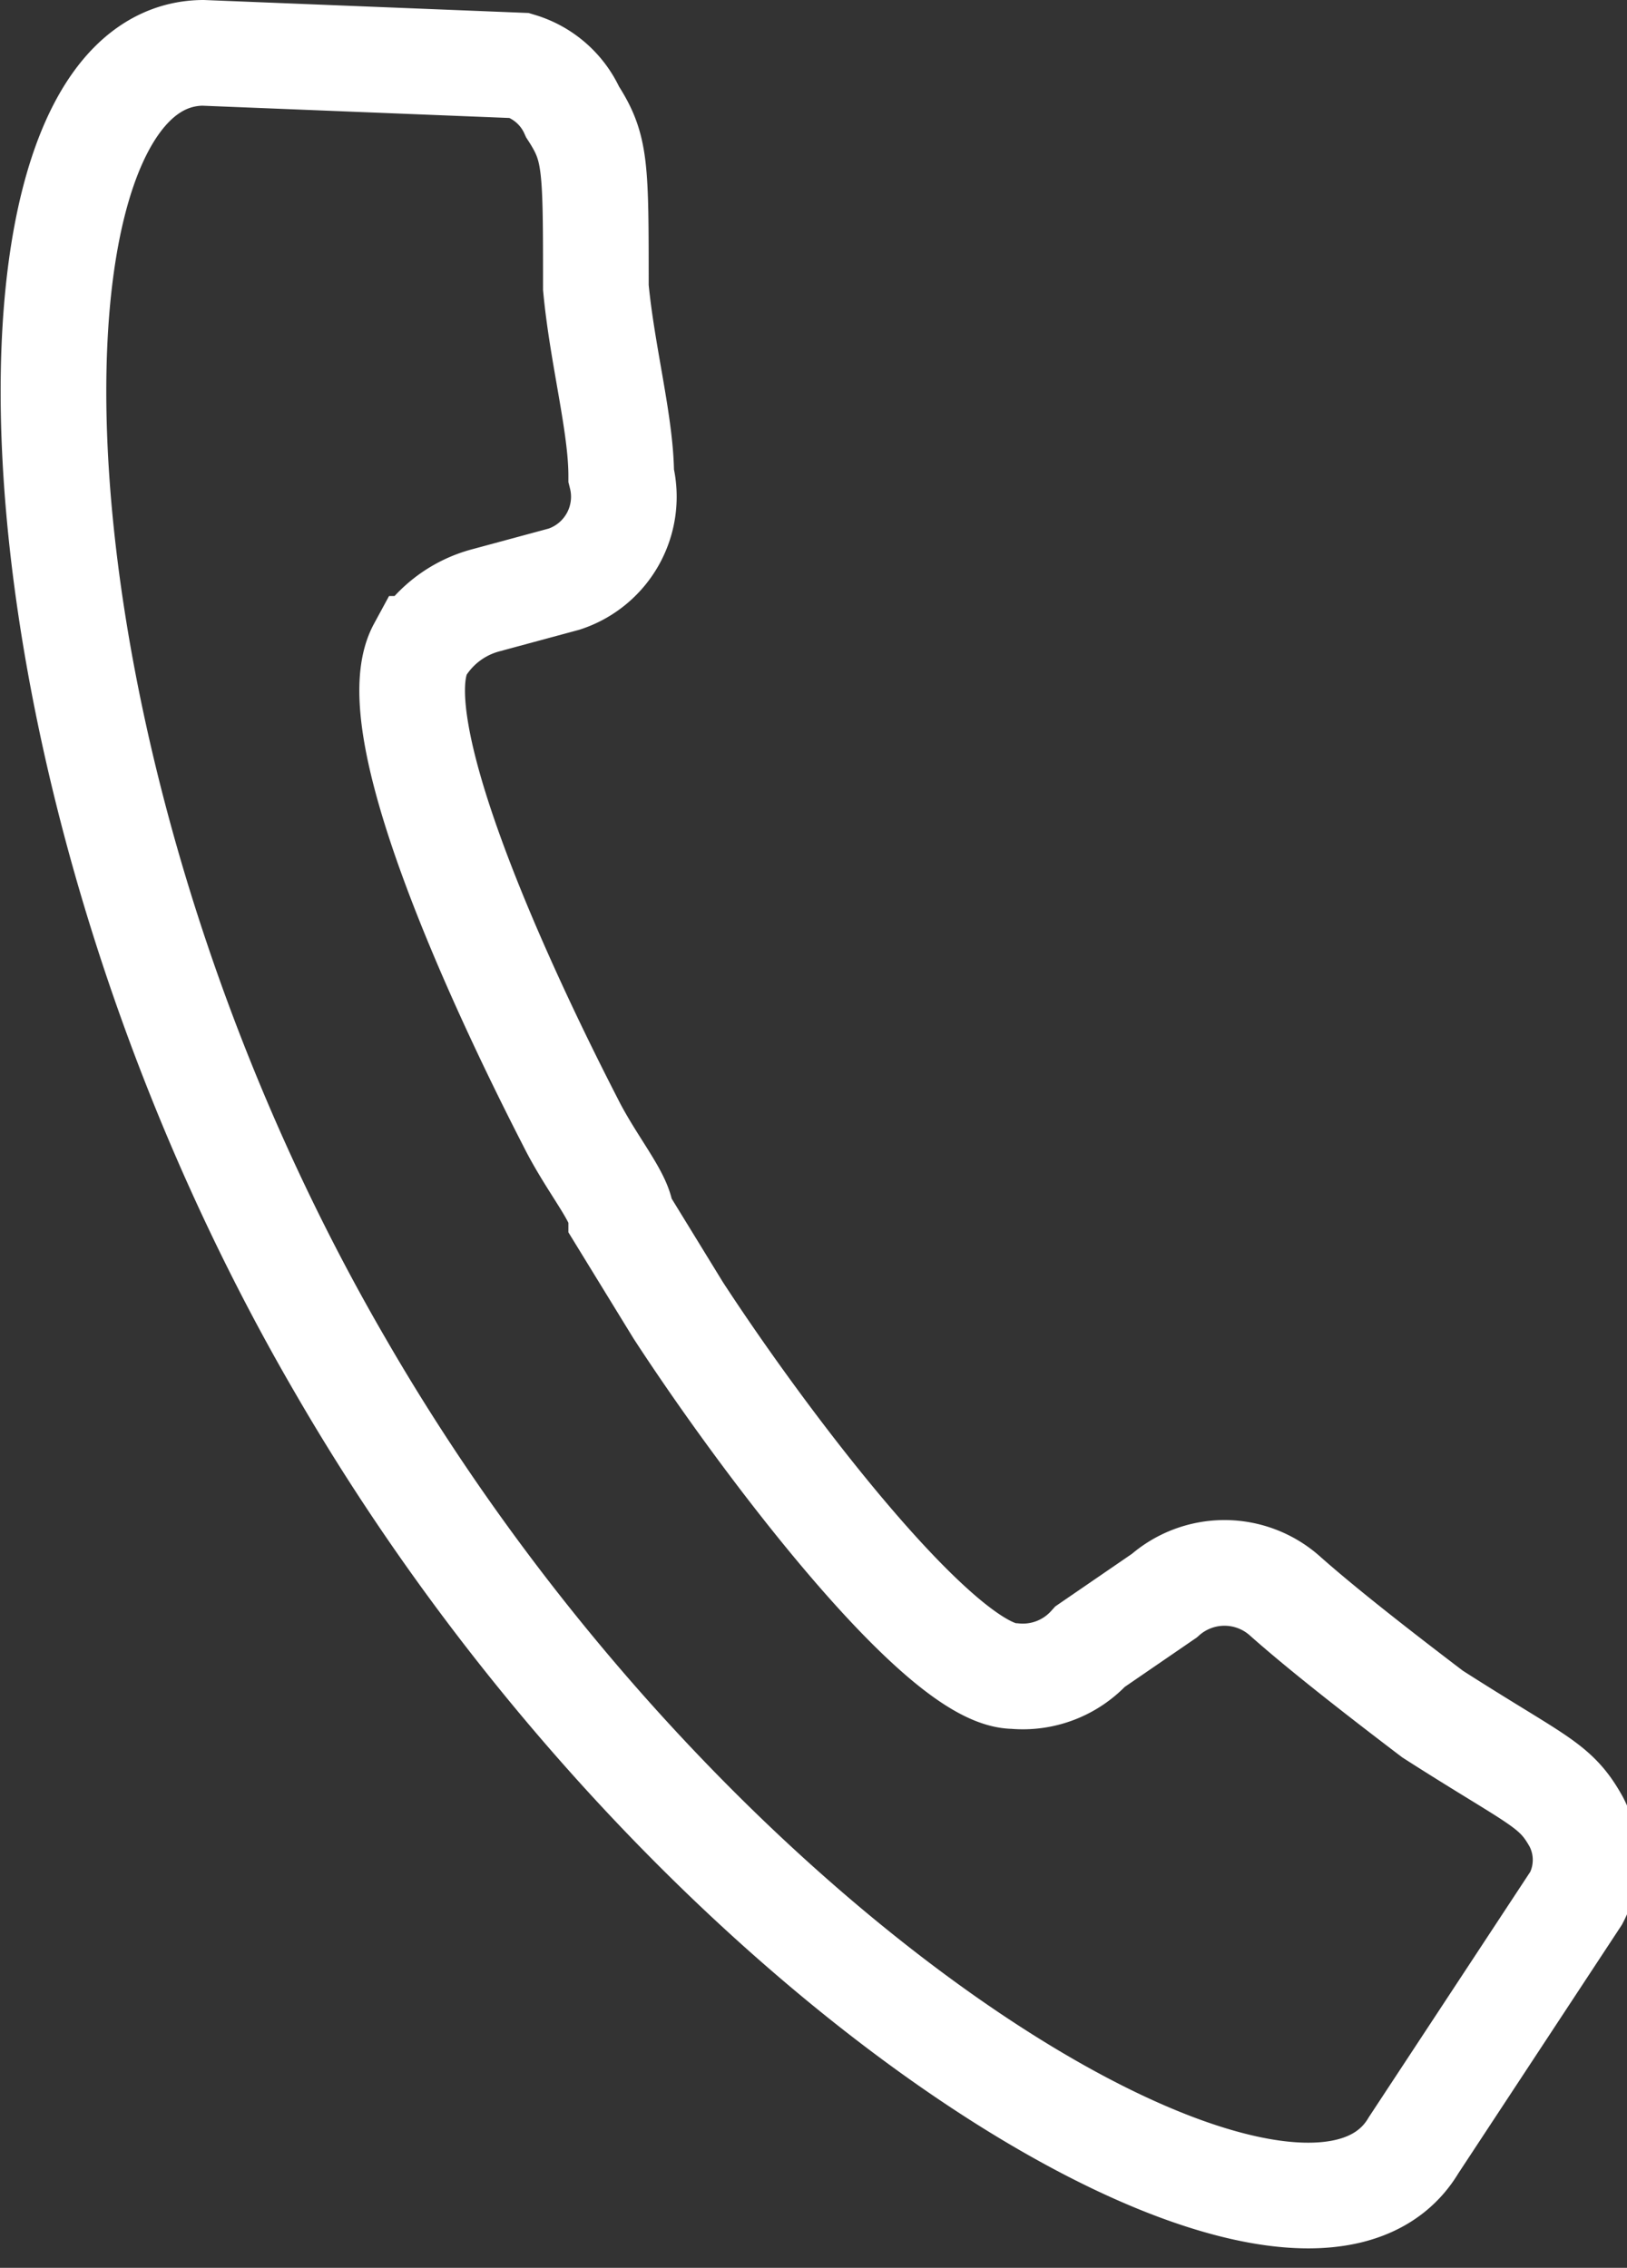 <?xml version="1.0" encoding="UTF-8"?>
<svg xmlns="http://www.w3.org/2000/svg" id="Ebene_1" data-name="Ebene 1" viewBox="0 0 7.7 10.73">
  <rect x="0" y="0" width="7.7" height="10.73" fill="#333333" stroke="none"/>
  <defs>
    <style>.cls-1{fill:none;stroke:#fff;stroke-miterlimit:10;stroke-width:0.5px;}</style>
  </defs>
  <path class="cls-1" d="M2.15,6.87l0,0a.08.08,0,0,0,0,0c1.67,2.89,4.55,4.58,5.08,3.69L8,9.39a.39.39,0,0,0,0-.36h0c-.1-.18-.18-.19-.68-.51-.25-.19-.52-.4-.7-.56a.43.43,0,0,0-.57,0L5.7,8.2a.43.43,0,0,1-.36.14C5,8.34,4.18,7.27,3.75,6.61l-.27-.44c0-.09-.14-.25-.24-.45-.36-.7-.9-1.89-.71-2.24a.52.52,0,0,1,.31-.23l.37-.1a.41.41,0,0,0,.27-.49c0-.24-.09-.57-.12-.89,0-.58,0-.66-.11-.83h0A.4.4,0,0,0,3,.72L1.5.66C.46.67.48,4,2.15,6.87Z" transform="translate(-0.54 -0.41)"></path>
</svg>
